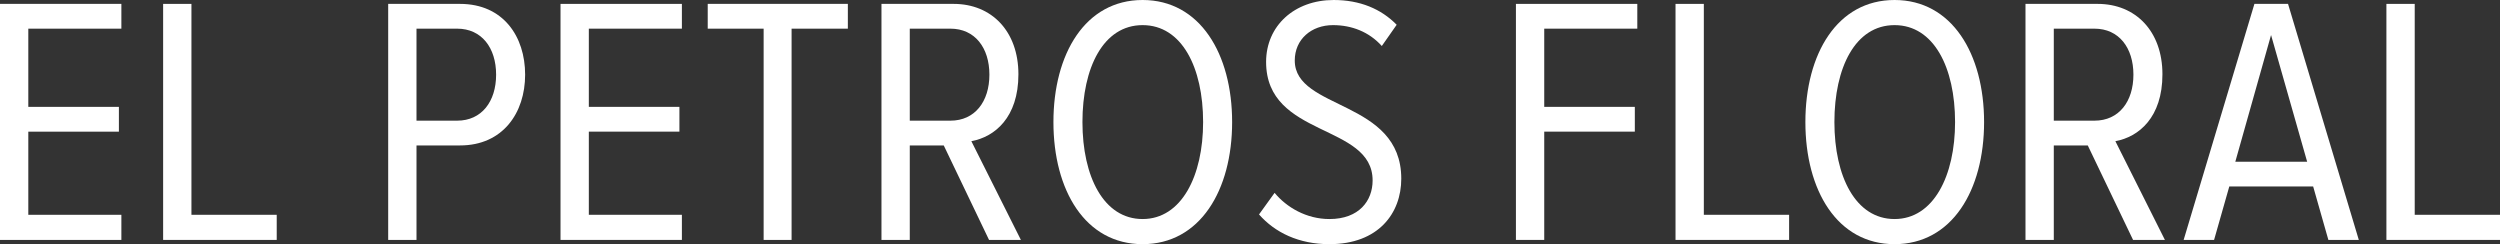 <svg xmlns="http://www.w3.org/2000/svg" id="Layer_2" viewBox="0 0 1412.98 138"><rect x="0" y="0" width="1412.98" height="138" fill="#333333" stroke="none"/><defs><style>.cls-1{fill:#fff;stroke-width:0px;}</style></defs><g id="Layer_3"><path class="cls-1" d="M0,135.6V2.2h68.6v14H16v44.2h51.2v14H16v47h52.6v14.2H0Z"></path><path class="cls-1" d="M92.2,135.6V2.2h16v119.2h48.2v14.2h-64.2Z"></path><path class="cls-1" d="M219.4,135.6V2.2h40.6c24.4,0,36.8,18.4,36.8,40s-12.6,40-36.8,40h-24.6v53.4h-16ZM280.4,42.2c0-15.2-8.2-26-22-26h-23v52h23c13.8,0,22-10.8,22-26Z"></path><path class="cls-1" d="M316.8,135.6V2.2h68.6v14h-52.6v44.2h51.2v14h-51.2v47h52.6v14.2h-68.6Z"></path><path class="cls-1" d="M431.6,135.6V16.2h-31.6V2.2h79.2v14h-31.8v119.4h-15.8Z"></path><path class="cls-1" d="M559,135.6l-25.6-53.4h-19.2v53.4h-16V2.2h40.8c21.4,0,36.6,15.4,36.6,39.8s-13.4,35.4-26.6,37.8l28,55.8h-18ZM559.2,42.2c0-15.2-8.2-26-22-26h-23v52h23c13.8,0,22-10.8,22-26Z"></path><path class="cls-1" d="M595.39,69c0-38.6,18-69,50.4-69s50.6,30.4,50.6,69-18.2,69-50.6,69-50.4-30.4-50.4-69ZM679.99,69c0-30.8-12-54.8-34.2-54.8s-34,24-34,54.8,12,54.8,34,54.8,34.2-24.4,34.2-54.8Z"></path><path class="cls-1" d="M711.59,121.2l8.8-12.2c6.8,8.2,18,14.8,31,14.8,16.8,0,24.4-10.4,24.4-21.8,0-32.4-60.2-24-60.2-67,0-20.4,16-35,38.2-35,14.8,0,26.8,5,35.6,14l-8.4,12c-7.2-8-17-11.8-27.6-11.8-12.2,0-21.6,8-21.6,20,0,28.2,60.2,22,60.2,66.8,0,19.6-13,37-40.6,37-17.4,0-30.8-6.6-39.8-16.8Z"></path><path class="cls-1" d="M856.79,135.6V2.2h68.6v14h-52.6v44.2h51.2v14h-51.2v61.2h-16Z"></path><path class="cls-1" d="M946.99,135.6V2.2h16v119.2h48.2v14.2h-64.2Z"></path><path class="cls-1" d="M1020.39,69c0-38.6,18-69,50.4-69s50.6,30.4,50.6,69-18.2,69-50.6,69-50.4-30.4-50.4-69ZM1104.99,69c0-30.8-12-54.8-34.2-54.8s-34,24-34,54.8,12,54.8,34,54.8,34.2-24.4,34.2-54.8Z"></path><path class="cls-1" d="M1205.59,135.6l-25.6-53.4h-19.2v53.4h-16V2.2h40.8c21.4,0,36.6,15.4,36.6,39.8s-13.4,35.4-26.6,37.8l28,55.8h-18ZM1205.79,42.2c0-15.2-8.2-26-22-26h-23v52h23c13.8,0,22-10.8,22-26Z"></path><path class="cls-1" d="M1315.98,135.6l-8.6-30.2h-47.4l-8.6,30.2h-17.2L1274.18,2.2h19l40,133.4h-17.2ZM1283.58,19.8l-20.2,71.6h40.6l-20.4-71.6Z"></path><path class="cls-1" d="M1348.78,135.6V2.2h16v119.2h48.2v14.2h-64.2Z"></path></g></svg>